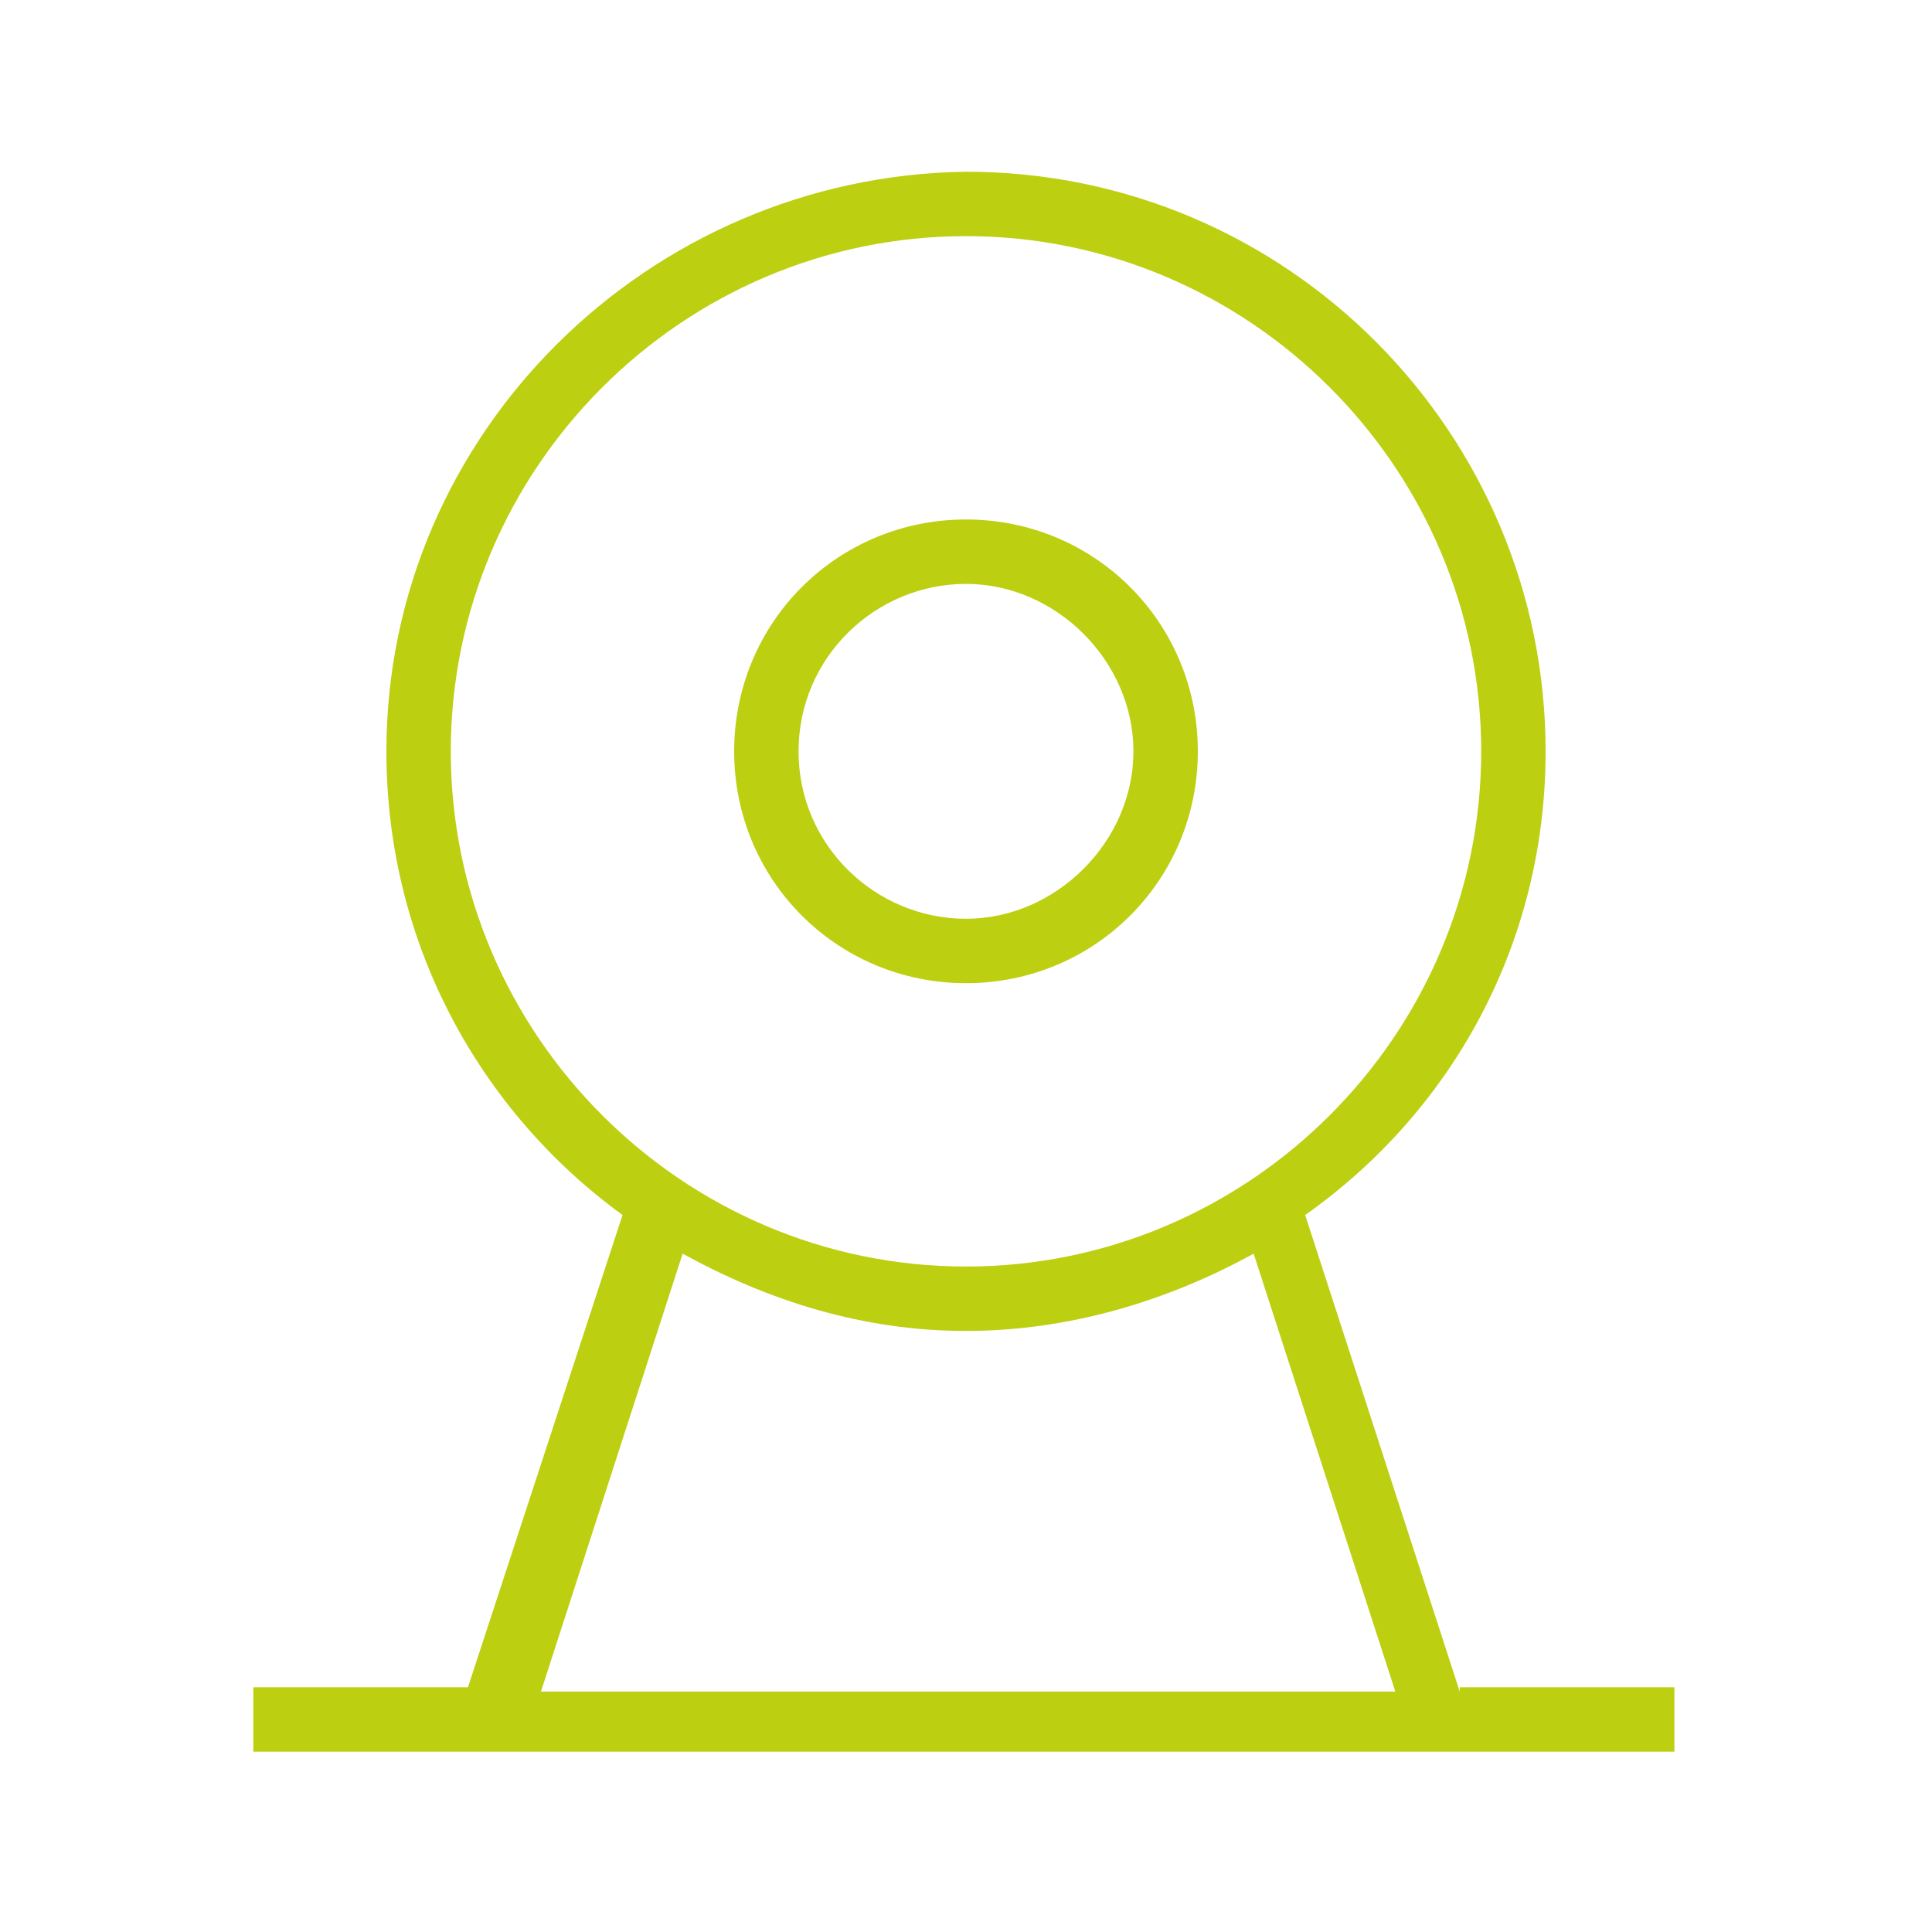 <?xml version="1.0" encoding="utf-8"?>
<!-- Generator: Adobe Illustrator 26.5.0, SVG Export Plug-In . SVG Version: 6.00 Build 0)  -->
<svg version="1.1" id="Layer_3" xmlns="http://www.w3.org/2000/svg" xmlns:xlink="http://www.w3.org/1999/xlink" x="0px" y="0px"
	 viewBox="0 0 45 45" style="enable-background:new 0 0 45 45;" xml:space="preserve">
<style type="text/css">
	.st0{fill:#BCCF11;}
</style>
<g>
	<path class="st0" d="M27.9,17.5c0-3-2.4-5.4-5.4-5.4s-5.4,2.4-5.4,5.4s2.4,5.4,5.4,5.4S27.9,20.5,27.9,17.5z M18.6,17.5
		c0-2.2,1.8-3.9,3.9-3.9s3.9,1.8,3.9,3.9s-1.8,3.9-3.9,3.9S18.6,19.7,18.6,17.5z"/>
	<path class="st0" d="M34,39.4l-3.6-11.1C33.8,25.9,36,22,36,17.5c0-7.4-6-13.5-13.5-13.5C15.1,4.1,9,10.1,9,17.5
		c0,4.5,2.2,8.4,5.5,10.8l-3.6,11H5.9v1.5h33.1v-1.5H34z M10.5,17.5c0-6.6,5.4-12,12-12c6.6,0,12,5.4,12,12s-5.4,12-12,12
		C15.9,29.5,10.5,24.1,10.5,17.5z M15.9,29.2c2,1.1,4.2,1.8,6.6,1.8c2.4,0,4.7-0.7,6.7-1.8l3.3,10.2H12.6L15.9,29.2z"/>
</g>
</svg>
